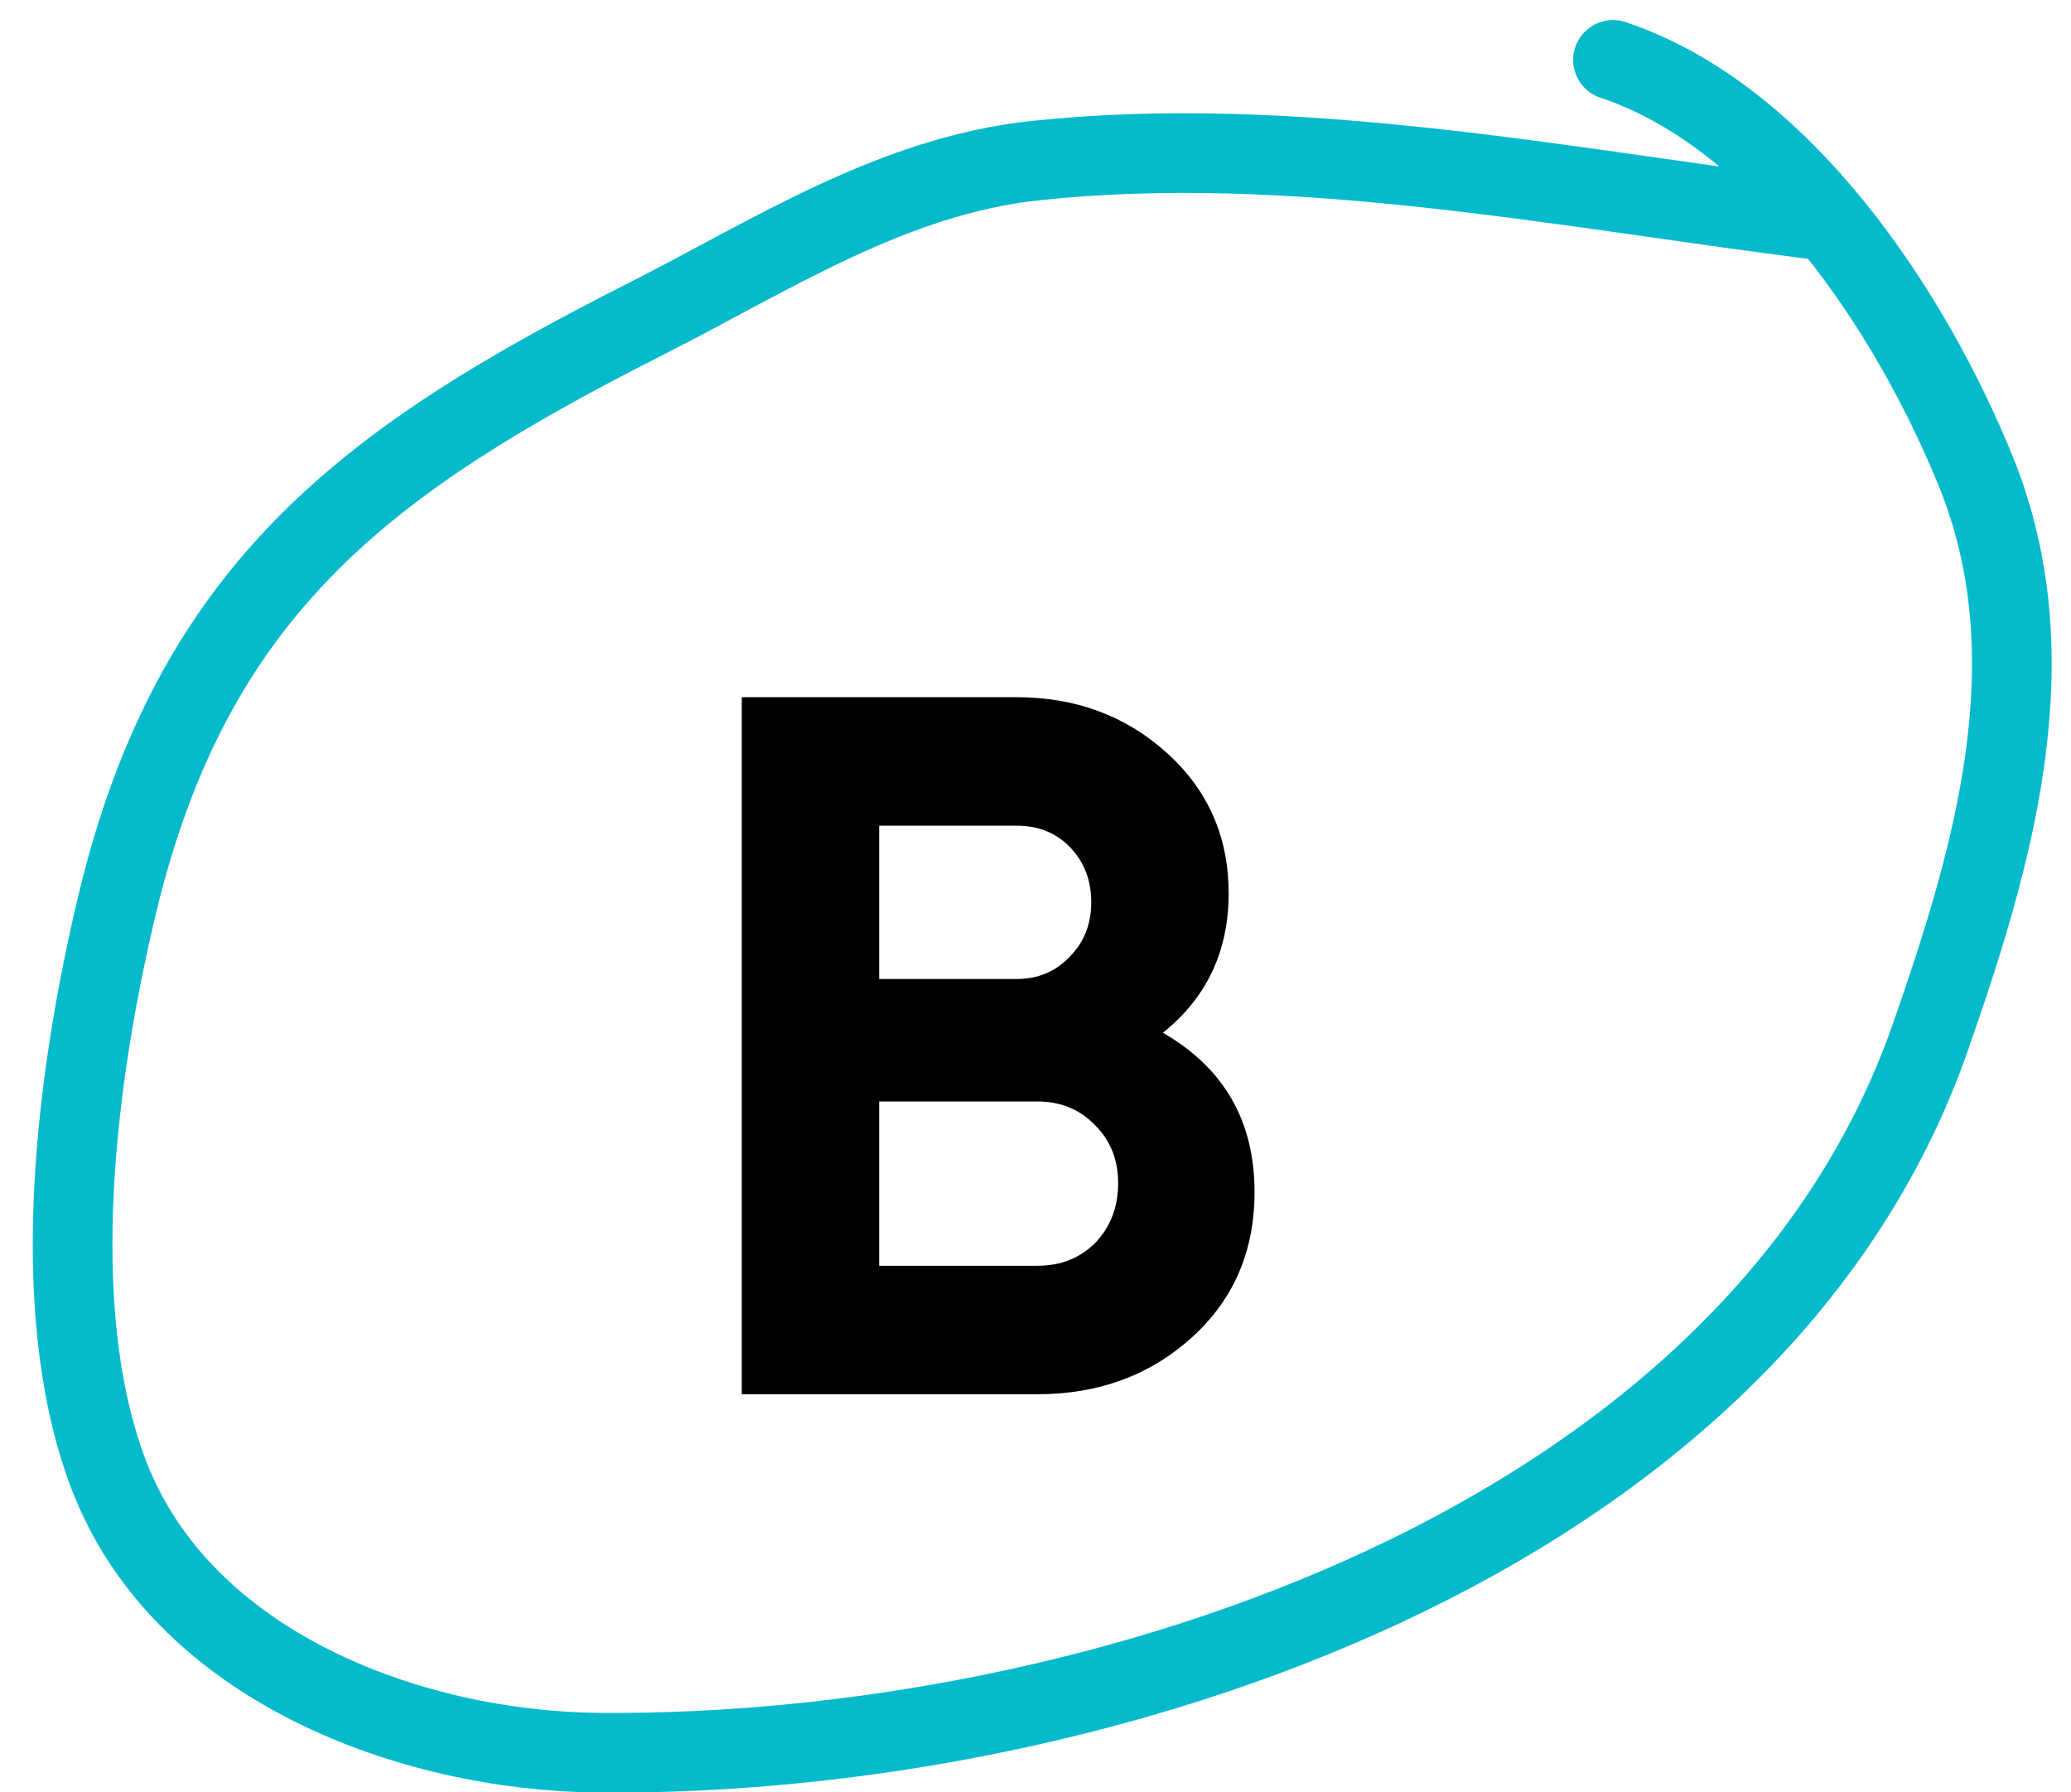 <?xml version="1.0" encoding="UTF-8"?> <svg xmlns="http://www.w3.org/2000/svg" width="52" height="45" viewBox="0 0 52 45" fill="none"><path d="M29.2 25.929C30.733 26.812 31.5 28.146 31.5 29.929C31.5 31.412 30.975 32.629 29.925 33.579C28.875 34.529 27.583 35.004 26.05 35.004H18.625V17.504H25.525C27.008 17.504 28.267 17.971 29.3 18.904C30.333 19.837 30.85 21.012 30.85 22.429C30.85 23.879 30.3 25.046 29.2 25.929ZM25.525 20.729H22.075V24.579H25.525C26.058 24.579 26.5 24.396 26.85 24.029C27.217 23.662 27.4 23.204 27.4 22.654C27.4 22.104 27.225 21.646 26.875 21.279C26.525 20.912 26.075 20.729 25.525 20.729ZM22.075 31.779H26.05C26.633 31.779 27.117 31.587 27.5 31.204C27.883 30.804 28.075 30.304 28.075 29.704C28.075 29.121 27.883 28.637 27.5 28.254C27.117 27.854 26.633 27.654 26.05 27.654H22.075V31.779Z" fill="black"></path><path d="M45.5 5.504C39.144 4.696 32.446 3.346 26 4.032C22.405 4.414 19.37 6.41 16.222 8.004C9.318 11.499 4.857 14.715 2.944 22.698C1.944 26.873 1.126 32.8 2.722 37.004C4.552 41.824 10.283 43.965 15.055 44.004C27.503 44.106 44.035 38.75 48.472 26.032C50.053 21.501 51.517 16.535 49.611 11.837C47.997 7.859 44.768 2.927 40.5 1.504" stroke="#04BACB" stroke-width="2" stroke-linecap="round"></path></svg> 